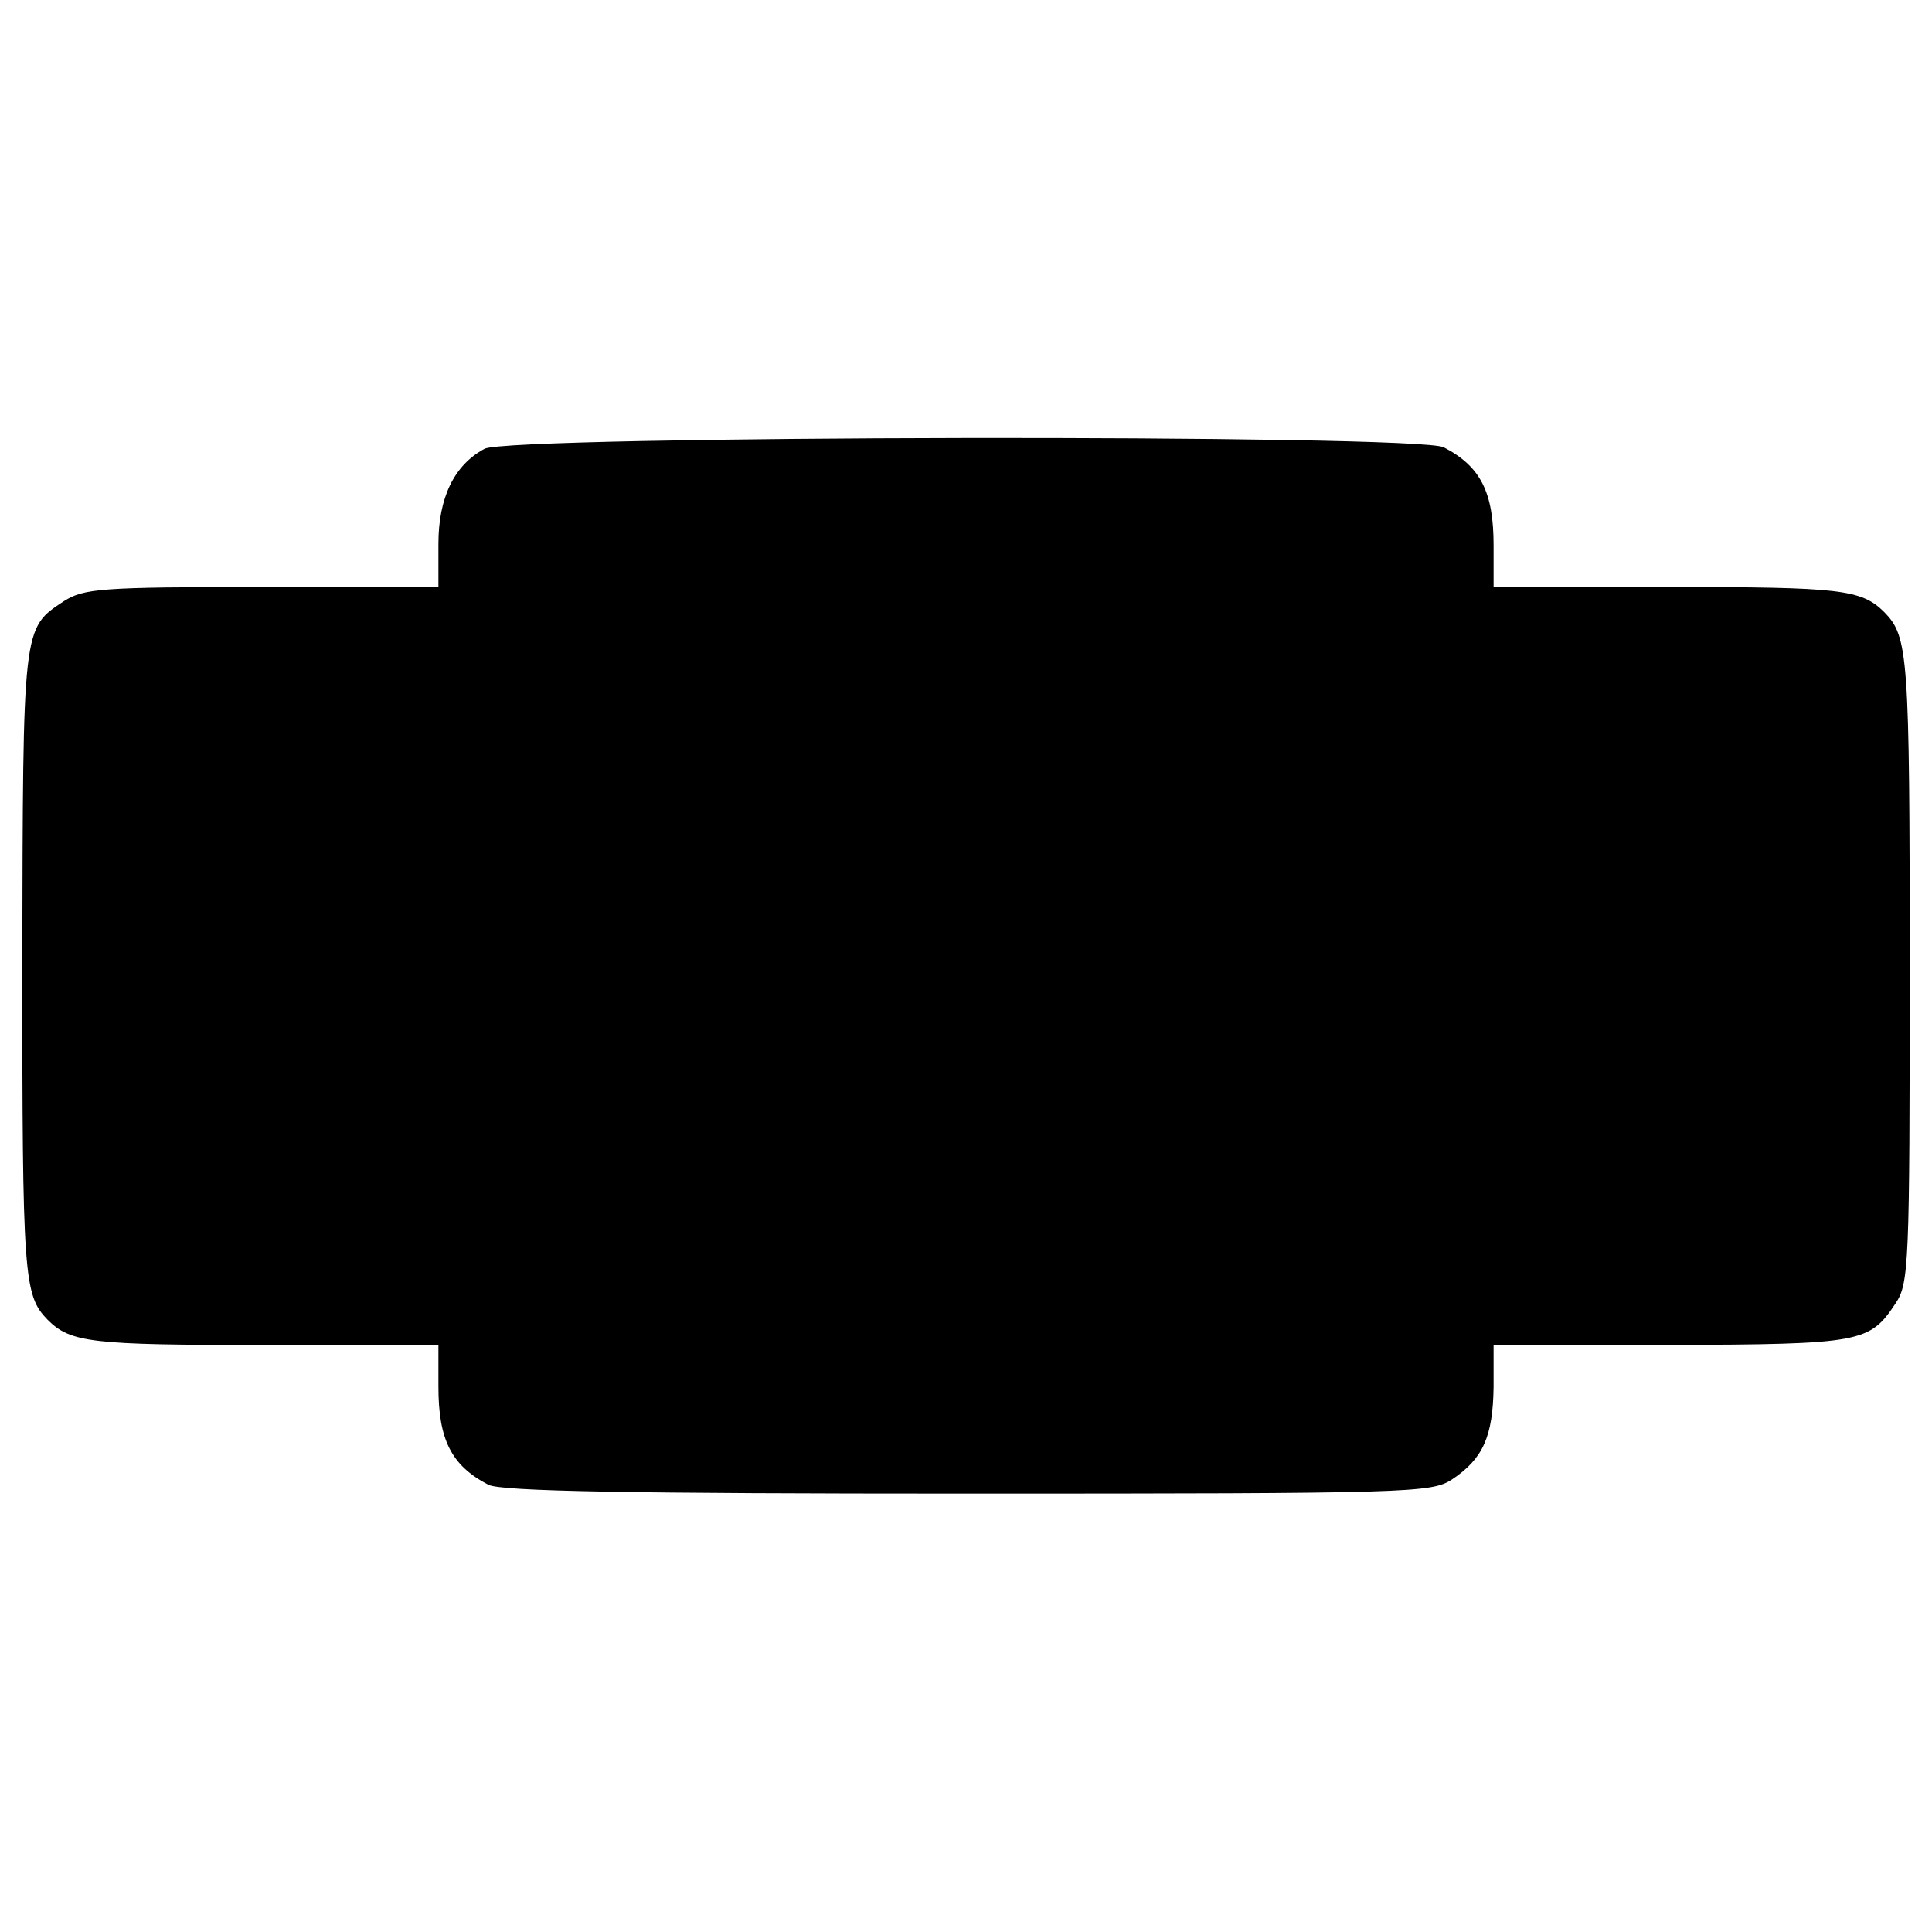 <?xml version="1.0" standalone="no"?>
<!DOCTYPE svg PUBLIC "-//W3C//DTD SVG 20010904//EN"
 "http://www.w3.org/TR/2001/REC-SVG-20010904/DTD/svg10.dtd">
<svg version="1.0" xmlns="http://www.w3.org/2000/svg"
 width="260pt" height="260pt" viewBox="0 0 260 260"
 preserveAspectRatio="xMidYMid meet">
<g transform="translate(0,260) scale(0.1,-0.1)"
fill="#000000" stroke="none">
<path d="M652 1996 c-41 -22 -62 -66 -62 -128 l0 -58 -237 0 c-218 0 -240 -2
-267 -19 -56 -37 -55 -32 -56 -489 0 -422 2 -445 34 -478 31 -31 59 -34 290
-34 l236 0 0 -56 c0 -71 17 -106 67 -132 16 -9 192 -12 645 -12 599 0 624 1
652 19 42 28 55 58 56 124 l0 57 238 0 c257 1 268 3 303 56 18 27 19 51 19
452 0 422 -2 445 -34 478 -31 31 -59 34 -290 34 l-236 0 0 56 c0 71 -17 106
-67 132 -33 18 -1259 16 -1291 -2z"/>
</g>
</svg>

